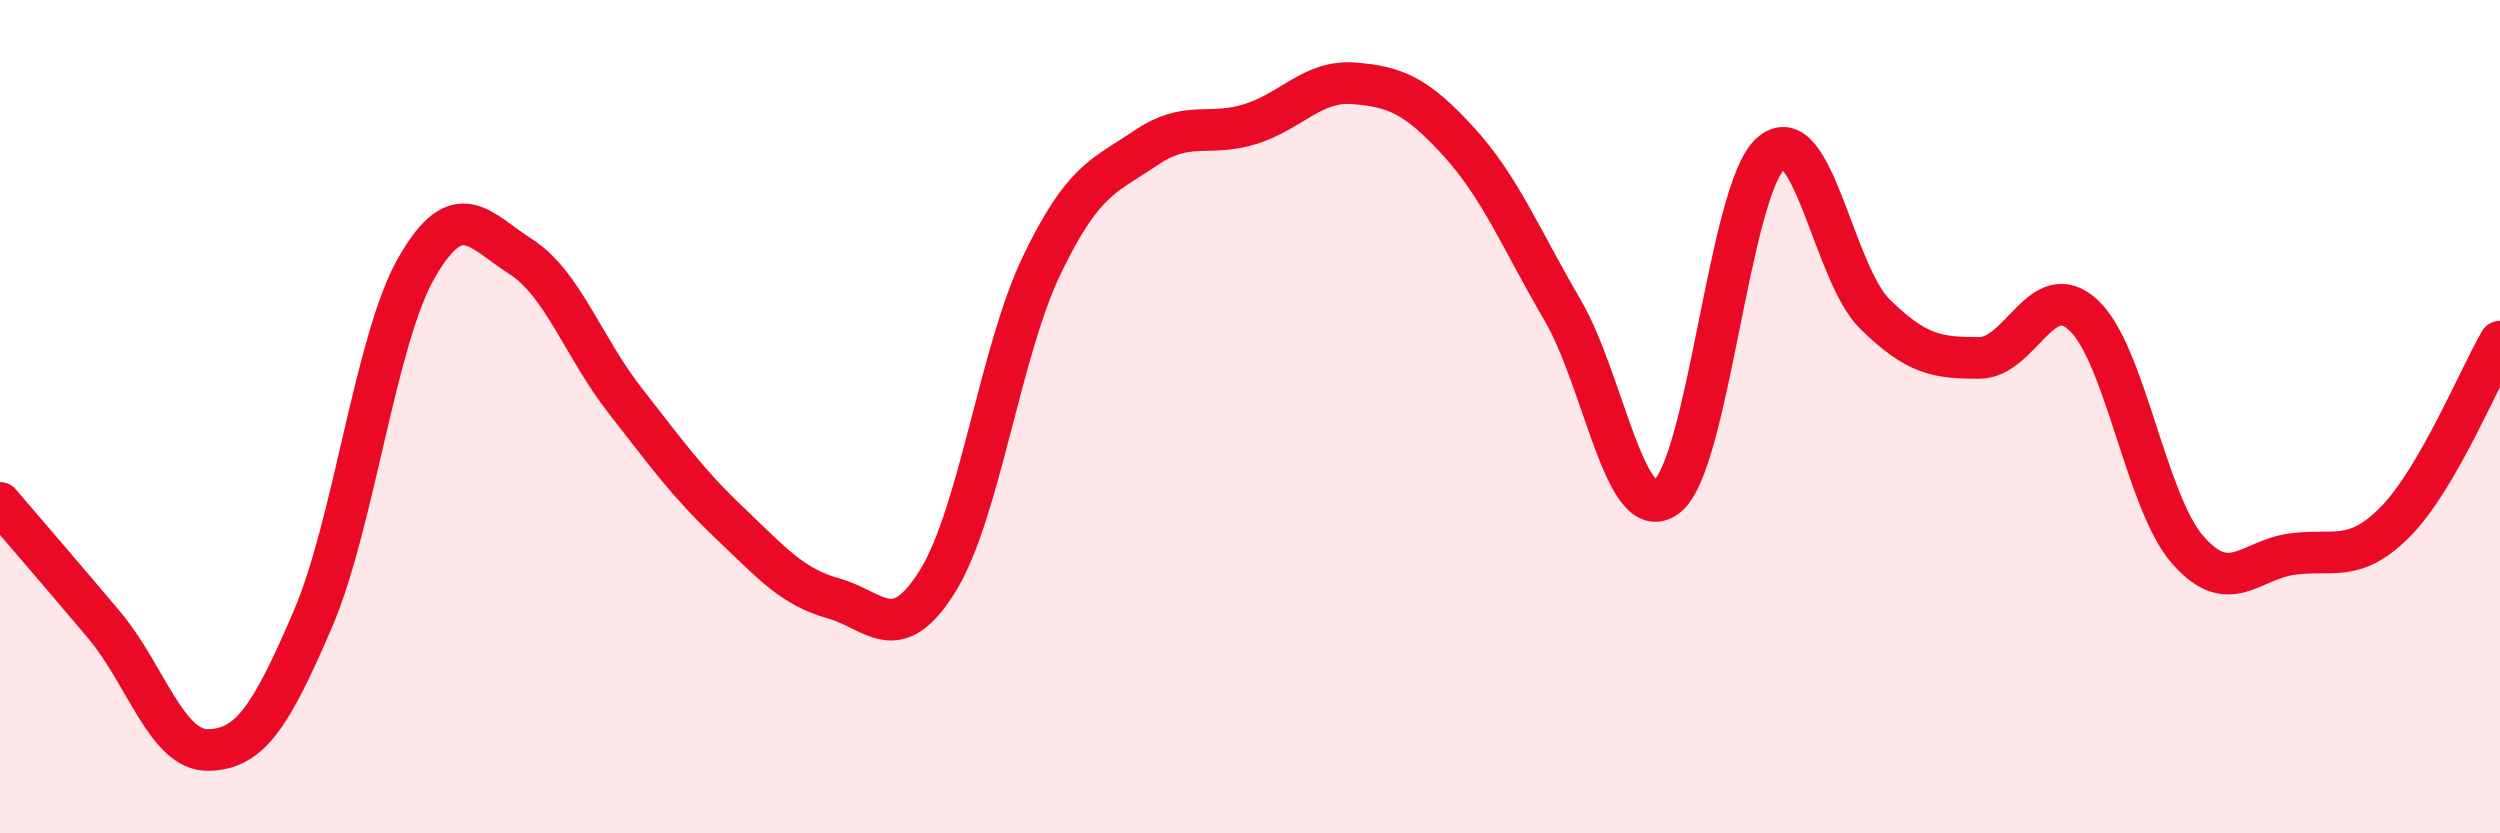 
    <svg width="60" height="20" viewBox="0 0 60 20" xmlns="http://www.w3.org/2000/svg">
      <path
        d="M 0,12.07 C 0.5,12.66 1.5,13.81 2.5,15 C 3.5,16.19 4,18.02 5,18 C 6,17.98 6.5,17.2 7.5,14.88 C 8.5,12.56 9,8.16 10,6.42 C 11,4.68 11.5,5.52 12.5,6.16 C 13.5,6.8 14,8.33 15,9.61 C 16,10.89 16.5,11.59 17.5,12.54 C 18.5,13.49 19,14.08 20,14.36 C 21,14.64 21.5,15.55 22.5,13.95 C 23.5,12.35 24,8.45 25,6.37 C 26,4.29 26.5,4.23 27.5,3.55 C 28.5,2.87 29,3.29 30,2.98 C 31,2.67 31.5,1.92 32.5,2 C 33.5,2.08 34,2.3 35,3.39 C 36,4.48 36.5,5.73 37.5,7.44 C 38.5,9.15 39,12.67 40,11.92 C 41,11.17 41.5,4.56 42.5,3.68 C 43.5,2.8 44,6.56 45,7.54 C 46,8.52 46.5,8.59 47.5,8.59 C 48.5,8.59 49,6.64 50,7.56 C 51,8.48 51.5,12.04 52.5,13.19 C 53.5,14.34 54,13.44 55,13.3 C 56,13.16 56.5,13.53 57.5,12.51 C 58.5,11.49 59.5,9.06 60,8.2L60 20L0 20Z"
        fill="#EB0A25"
        opacity="0.1"
        stroke-linecap="round"
        stroke-linejoin="round"
      />
      <path
        d="M 0,12.07 C 0.5,12.66 1.5,13.81 2.5,15 C 3.5,16.19 4,18.02 5,18 C 6,17.98 6.5,17.2 7.5,14.88 C 8.5,12.56 9,8.16 10,6.42 C 11,4.68 11.5,5.52 12.5,6.16 C 13.5,6.8 14,8.33 15,9.61 C 16,10.89 16.5,11.59 17.5,12.54 C 18.5,13.49 19,14.08 20,14.36 C 21,14.64 21.5,15.55 22.5,13.95 C 23.5,12.35 24,8.45 25,6.37 C 26,4.29 26.5,4.23 27.5,3.55 C 28.5,2.87 29,3.29 30,2.98 C 31,2.67 31.5,1.92 32.5,2 C 33.5,2.08 34,2.3 35,3.39 C 36,4.48 36.5,5.73 37.5,7.44 C 38.5,9.15 39,12.67 40,11.92 C 41,11.17 41.5,4.56 42.5,3.68 C 43.5,2.8 44,6.56 45,7.54 C 46,8.52 46.5,8.59 47.5,8.59 C 48.5,8.59 49,6.64 50,7.56 C 51,8.48 51.5,12.04 52.5,13.19 C 53.5,14.34 54,13.44 55,13.3 C 56,13.16 56.5,13.53 57.5,12.51 C 58.5,11.49 59.5,9.06 60,8.2"
        stroke="#EB0A25"
        stroke-width="1"
        fill="none"
        stroke-linecap="round"
        stroke-linejoin="round"
      />
    </svg>
  